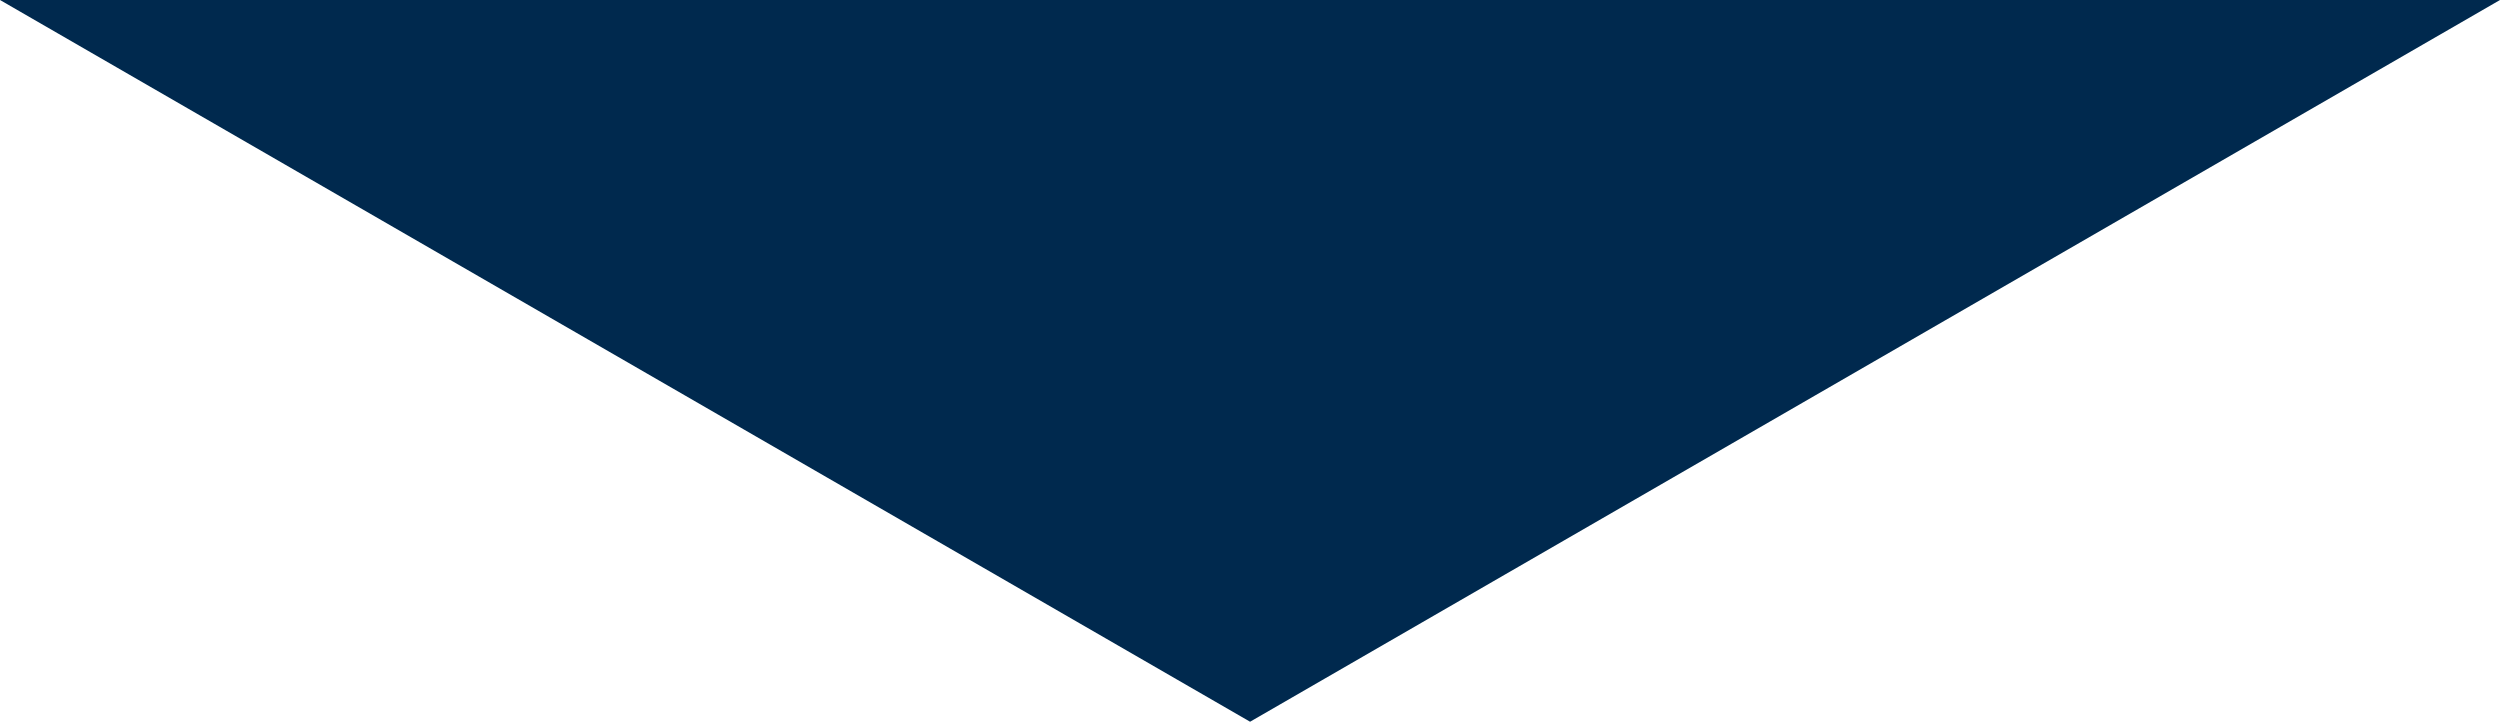 <?xml version="1.0" encoding="UTF-8"?><svg id="_レイヤー_2" xmlns="http://www.w3.org/2000/svg" viewBox="0 0 164.57 47.51"><defs><style>.cls-1{fill:#00294e;}</style></defs><g id="_レイヤー_1-2"><polygon class="cls-1" points="0 0 82.29 47.51 164.57 0 0 0"/></g></svg>